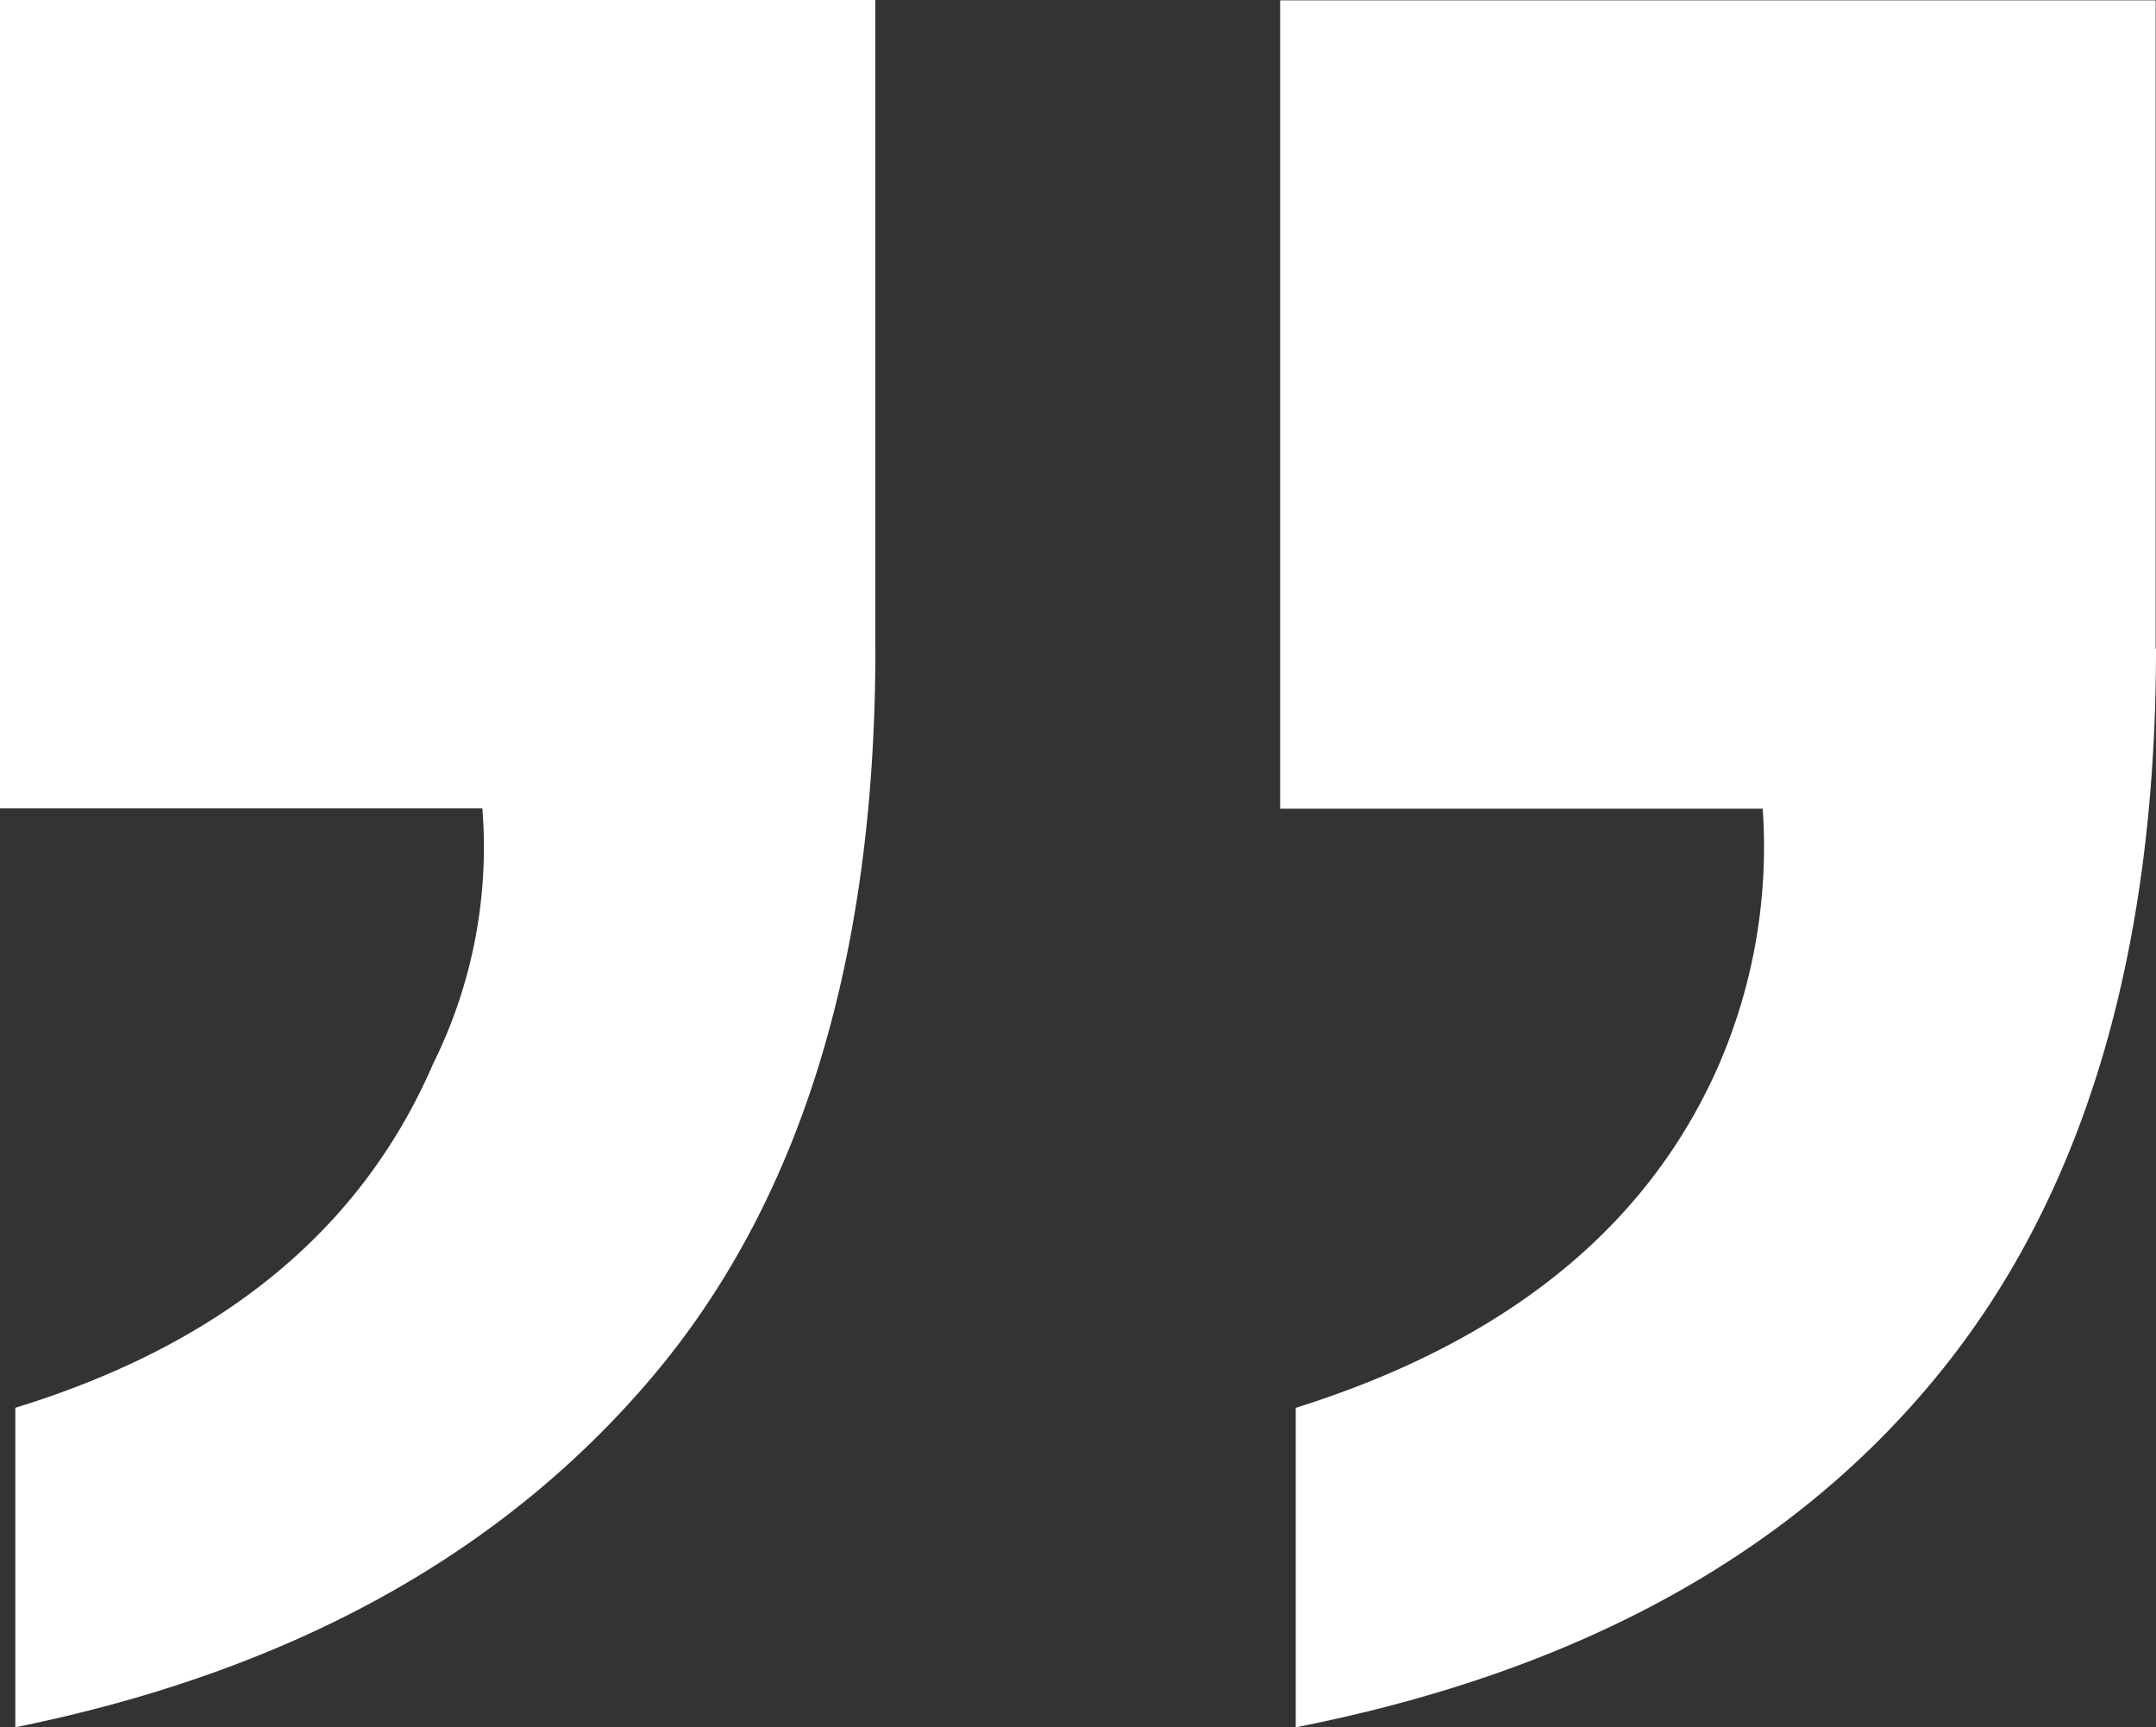 <svg xmlns="http://www.w3.org/2000/svg" width="74.613" height="59.758" viewBox="0 0 74.613 59.758">
  <rect x="0" y="0" width="74.613" height="59.758" fill="#333333" stroke="none"/>
  <path id="Path_6390" data-name="Path 6390" d="M733.183,3481.375q0,15.956-7.6,25.2-7.6,9.256-22.171,12.126v-11.053q10.841-3.41,14.567-11.694a18.962,18.962,0,0,0,1.593-9.036h-16.7v-27.966h30.3v22.435Zm-44.318,0q0,16.16-7.812,25.309T659.1,3518.7v-11.054q10.745-3.3,14.463-11.91a16.843,16.843,0,0,0,1.7-8.828h-16.7V3458.94h30.3v22.435Z" transform="translate(-658.57 -3458.94)" fill="#fff"/>
</svg>
